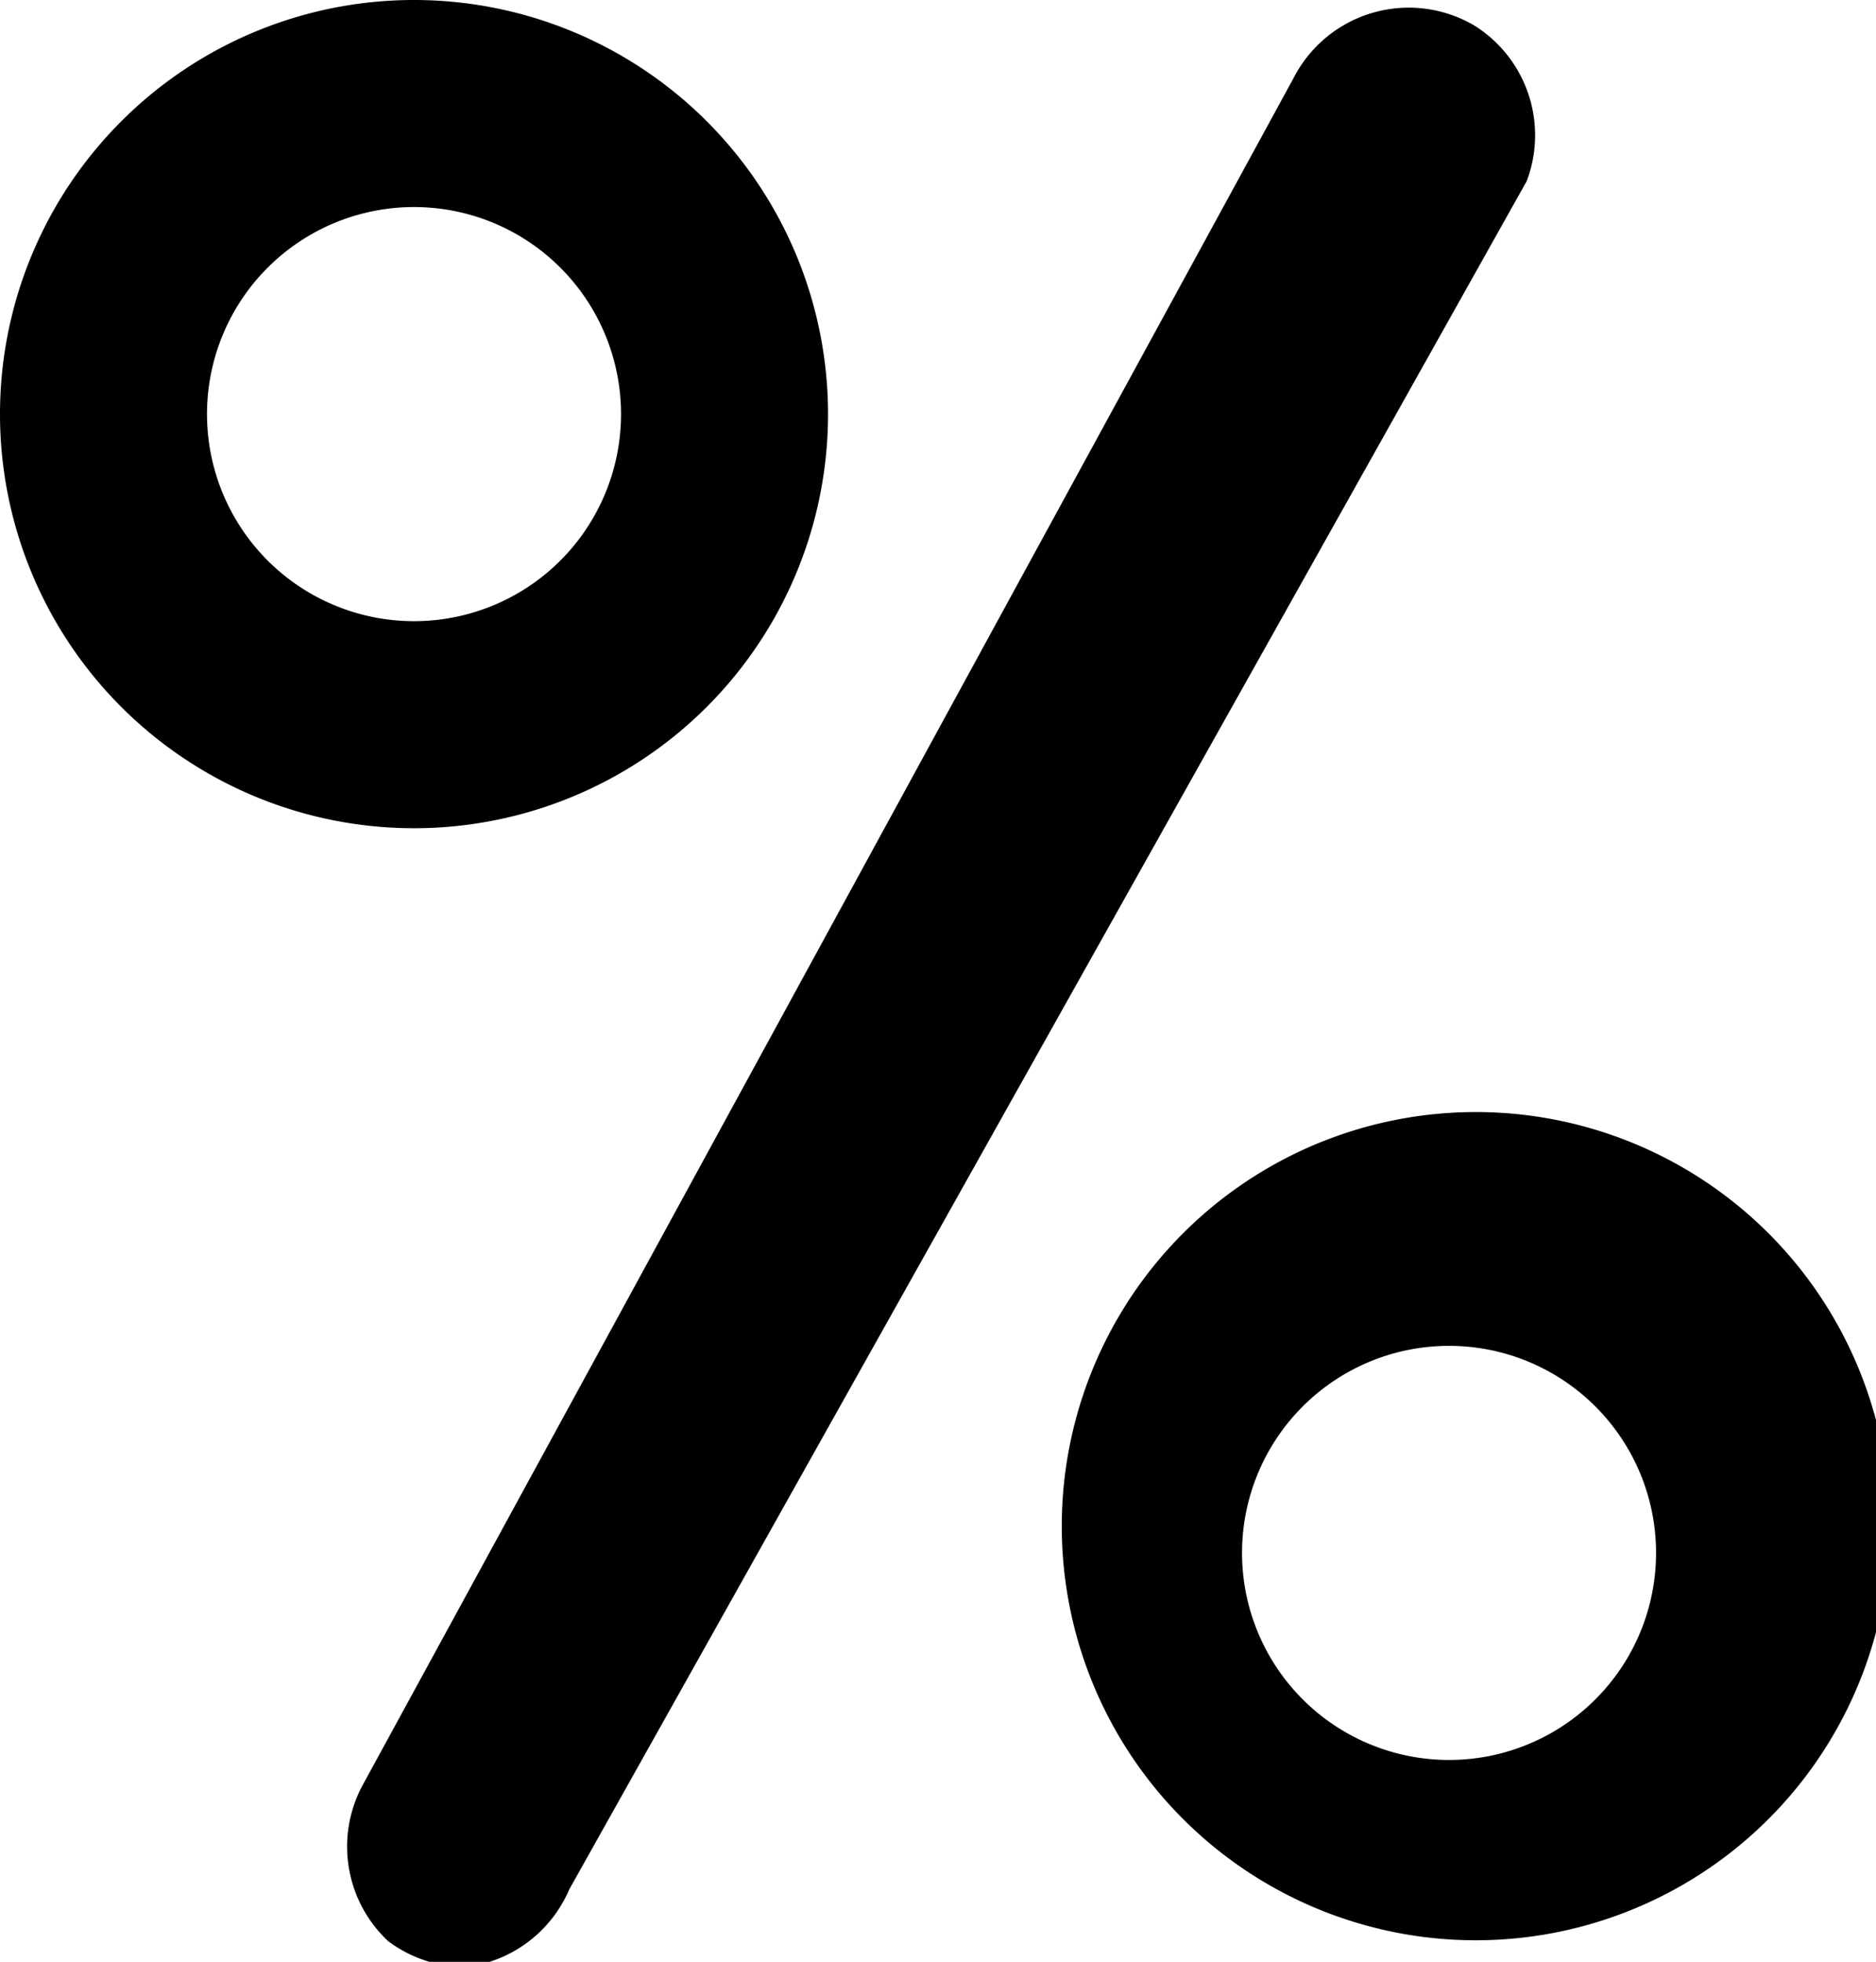 <svg xmlns="http://www.w3.org/2000/svg" data-name="Capa 1" viewBox="0 0 72.5 75.8">
  <defs/>
  <path d="M32 16a16 16 0 10-16 16 16 16 0 0016-16zM8 16a8 8 0 118 8 8 8 0 01-8-8zM56 43a16 16 0 1017 17 16 16 0 00-17-17zm0 25a8 8 0 118-8 8 8 0 01-8 8zM57 1a5 5 0 00-7 2L14 69a5 5 0 001 6 5 5 0 003 1 5 5 0 004-3L59 7a5 5 0 00-2-6z"/>
</svg>
